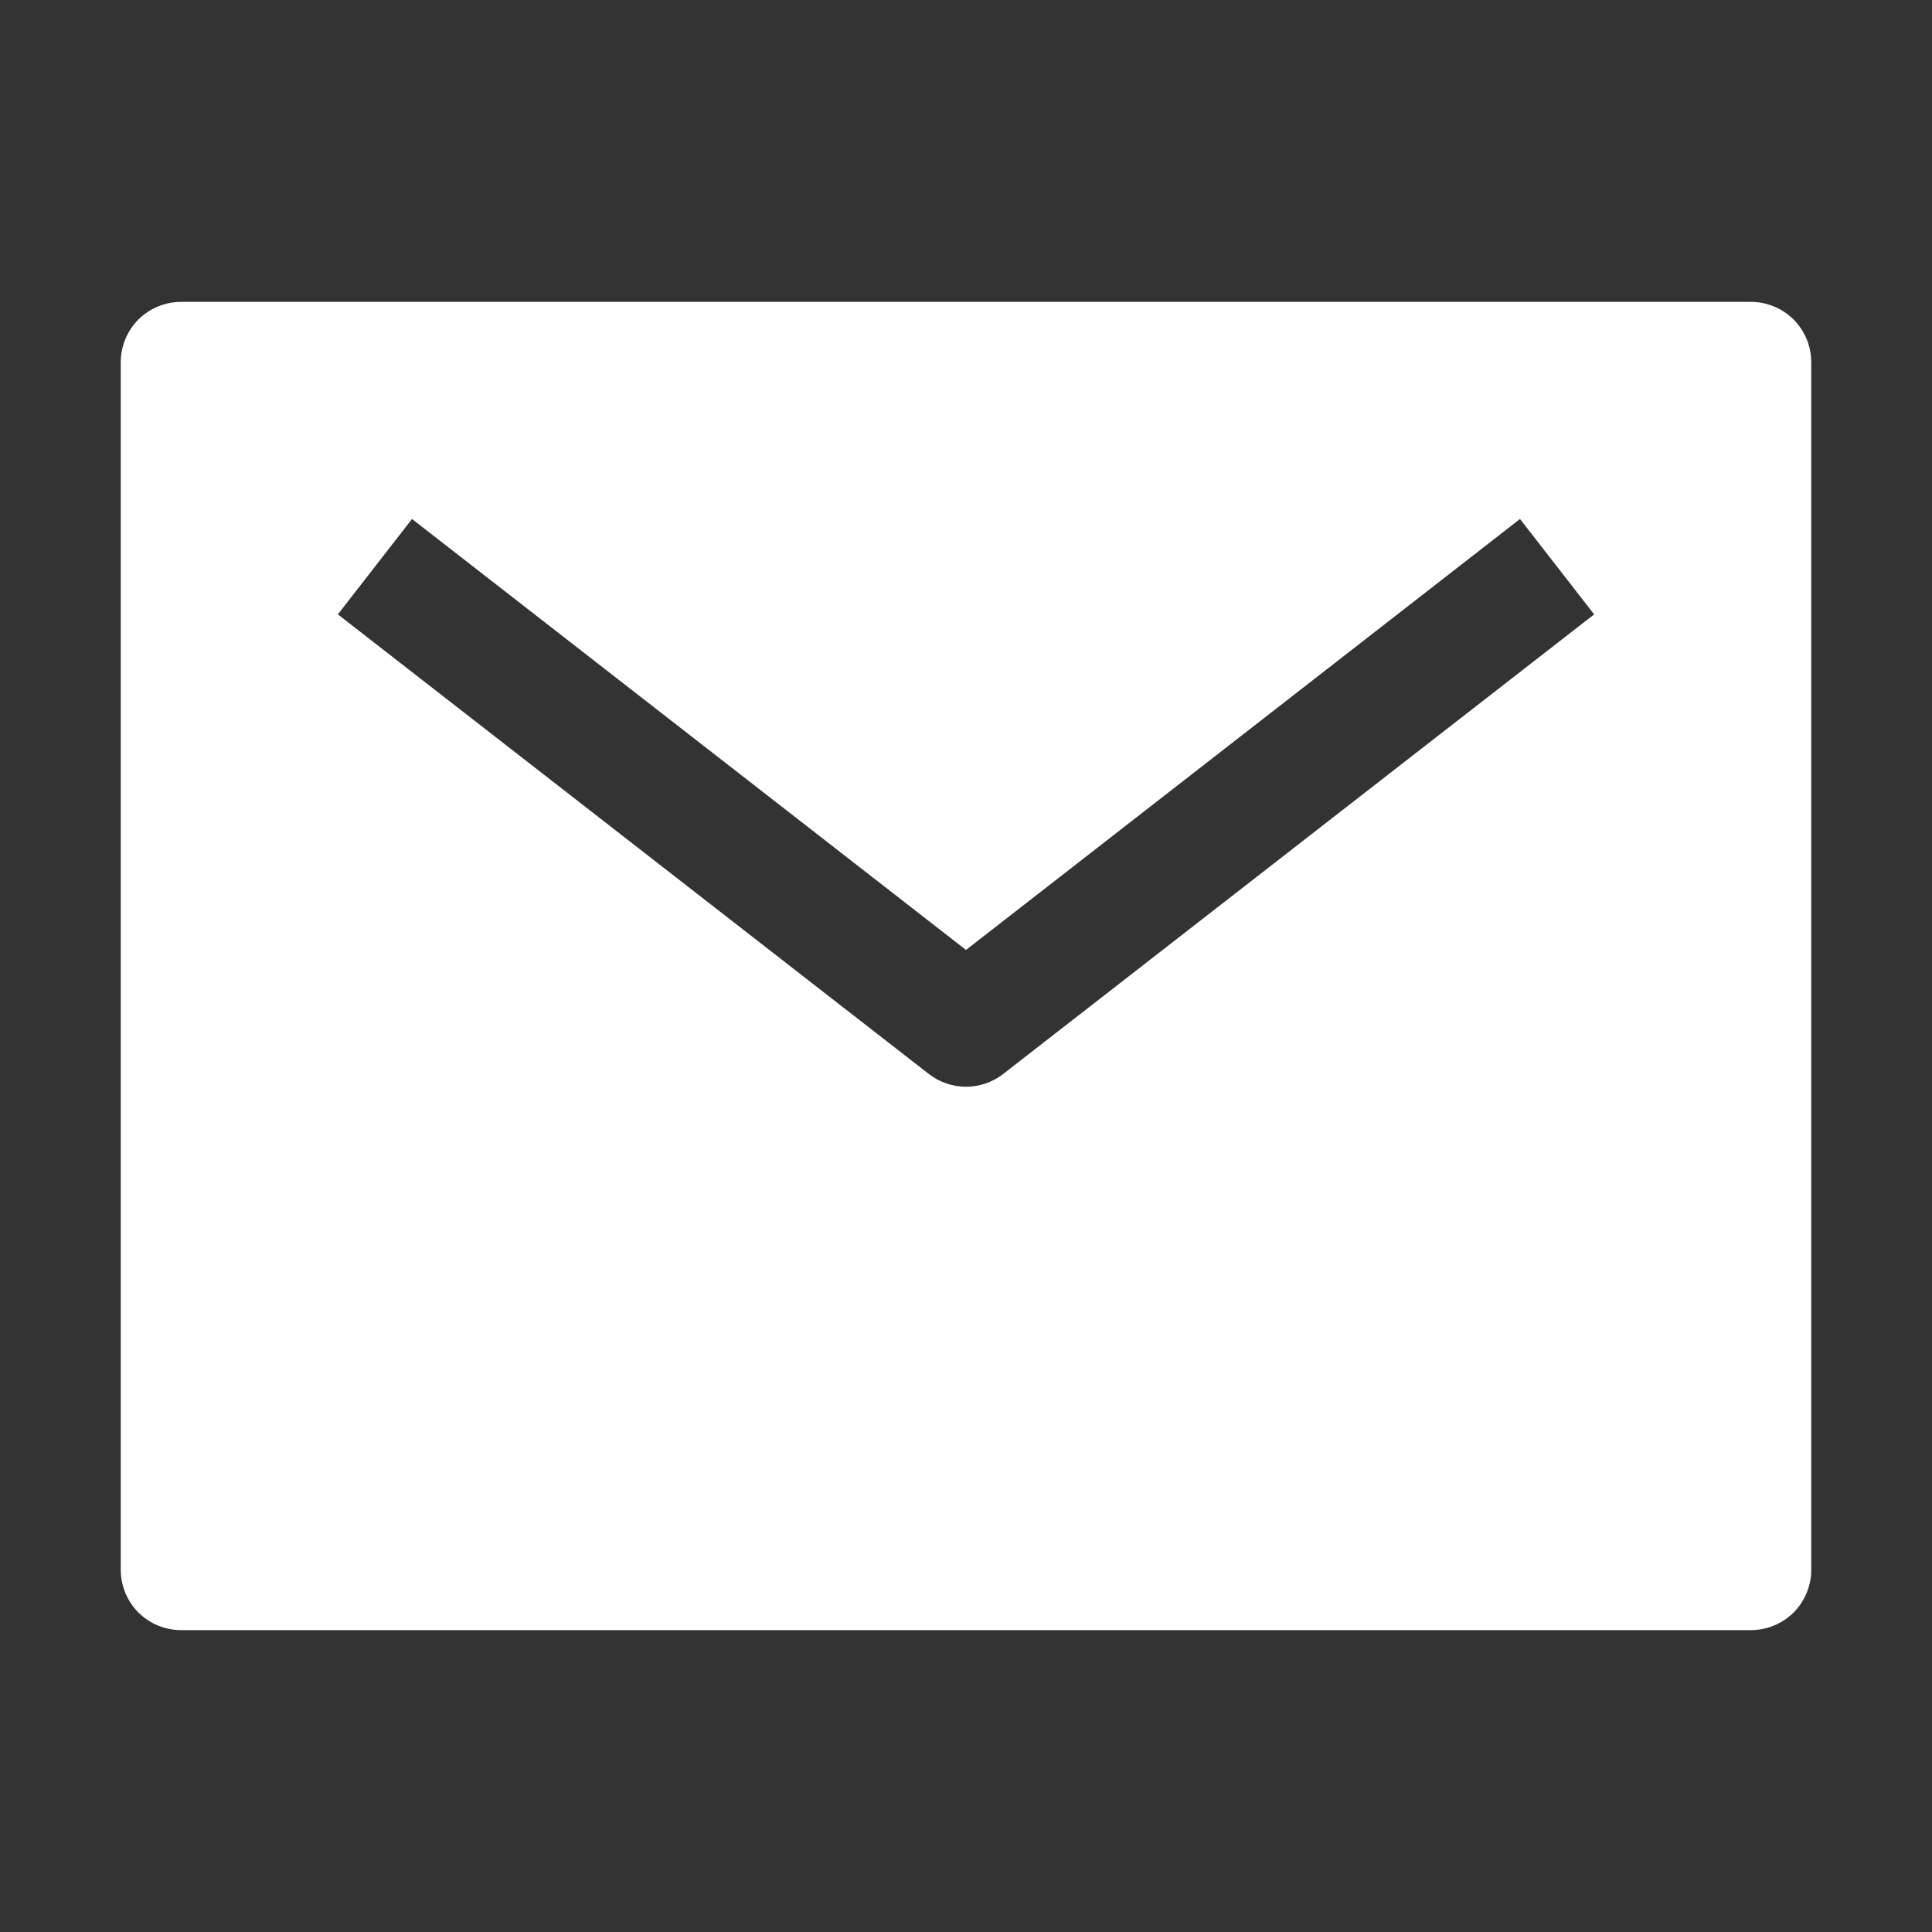 <?xml version="1.0" encoding="UTF-8"?> <svg xmlns="http://www.w3.org/2000/svg" width="16" height="16" viewBox="0 0 16 16" fill="none"><rect x="0" y="0" width="16" height="16" fill="#333333" stroke="none"/><path d="M14.5 2.5H1.5C1.367 2.5 1.24 2.553 1.146 2.646C1.053 2.74 1 2.867 1 3V13C1 13.133 1.053 13.26 1.146 13.354C1.24 13.447 1.367 13.5 1.5 13.5H14.5C14.633 13.5 14.76 13.447 14.854 13.354C14.947 13.26 15 13.133 15 13V3C15 2.867 14.947 2.74 14.854 2.646C14.76 2.553 14.633 2.5 14.5 2.5ZM8.307 8.895C8.219 8.963 8.111 9 8 9C7.889 9 7.781 8.963 7.693 8.895L2.798 5.088L3.412 4.298L8 7.867L12.588 4.298L13.202 5.088L8.307 8.895Z" fill="white"></path></svg> 